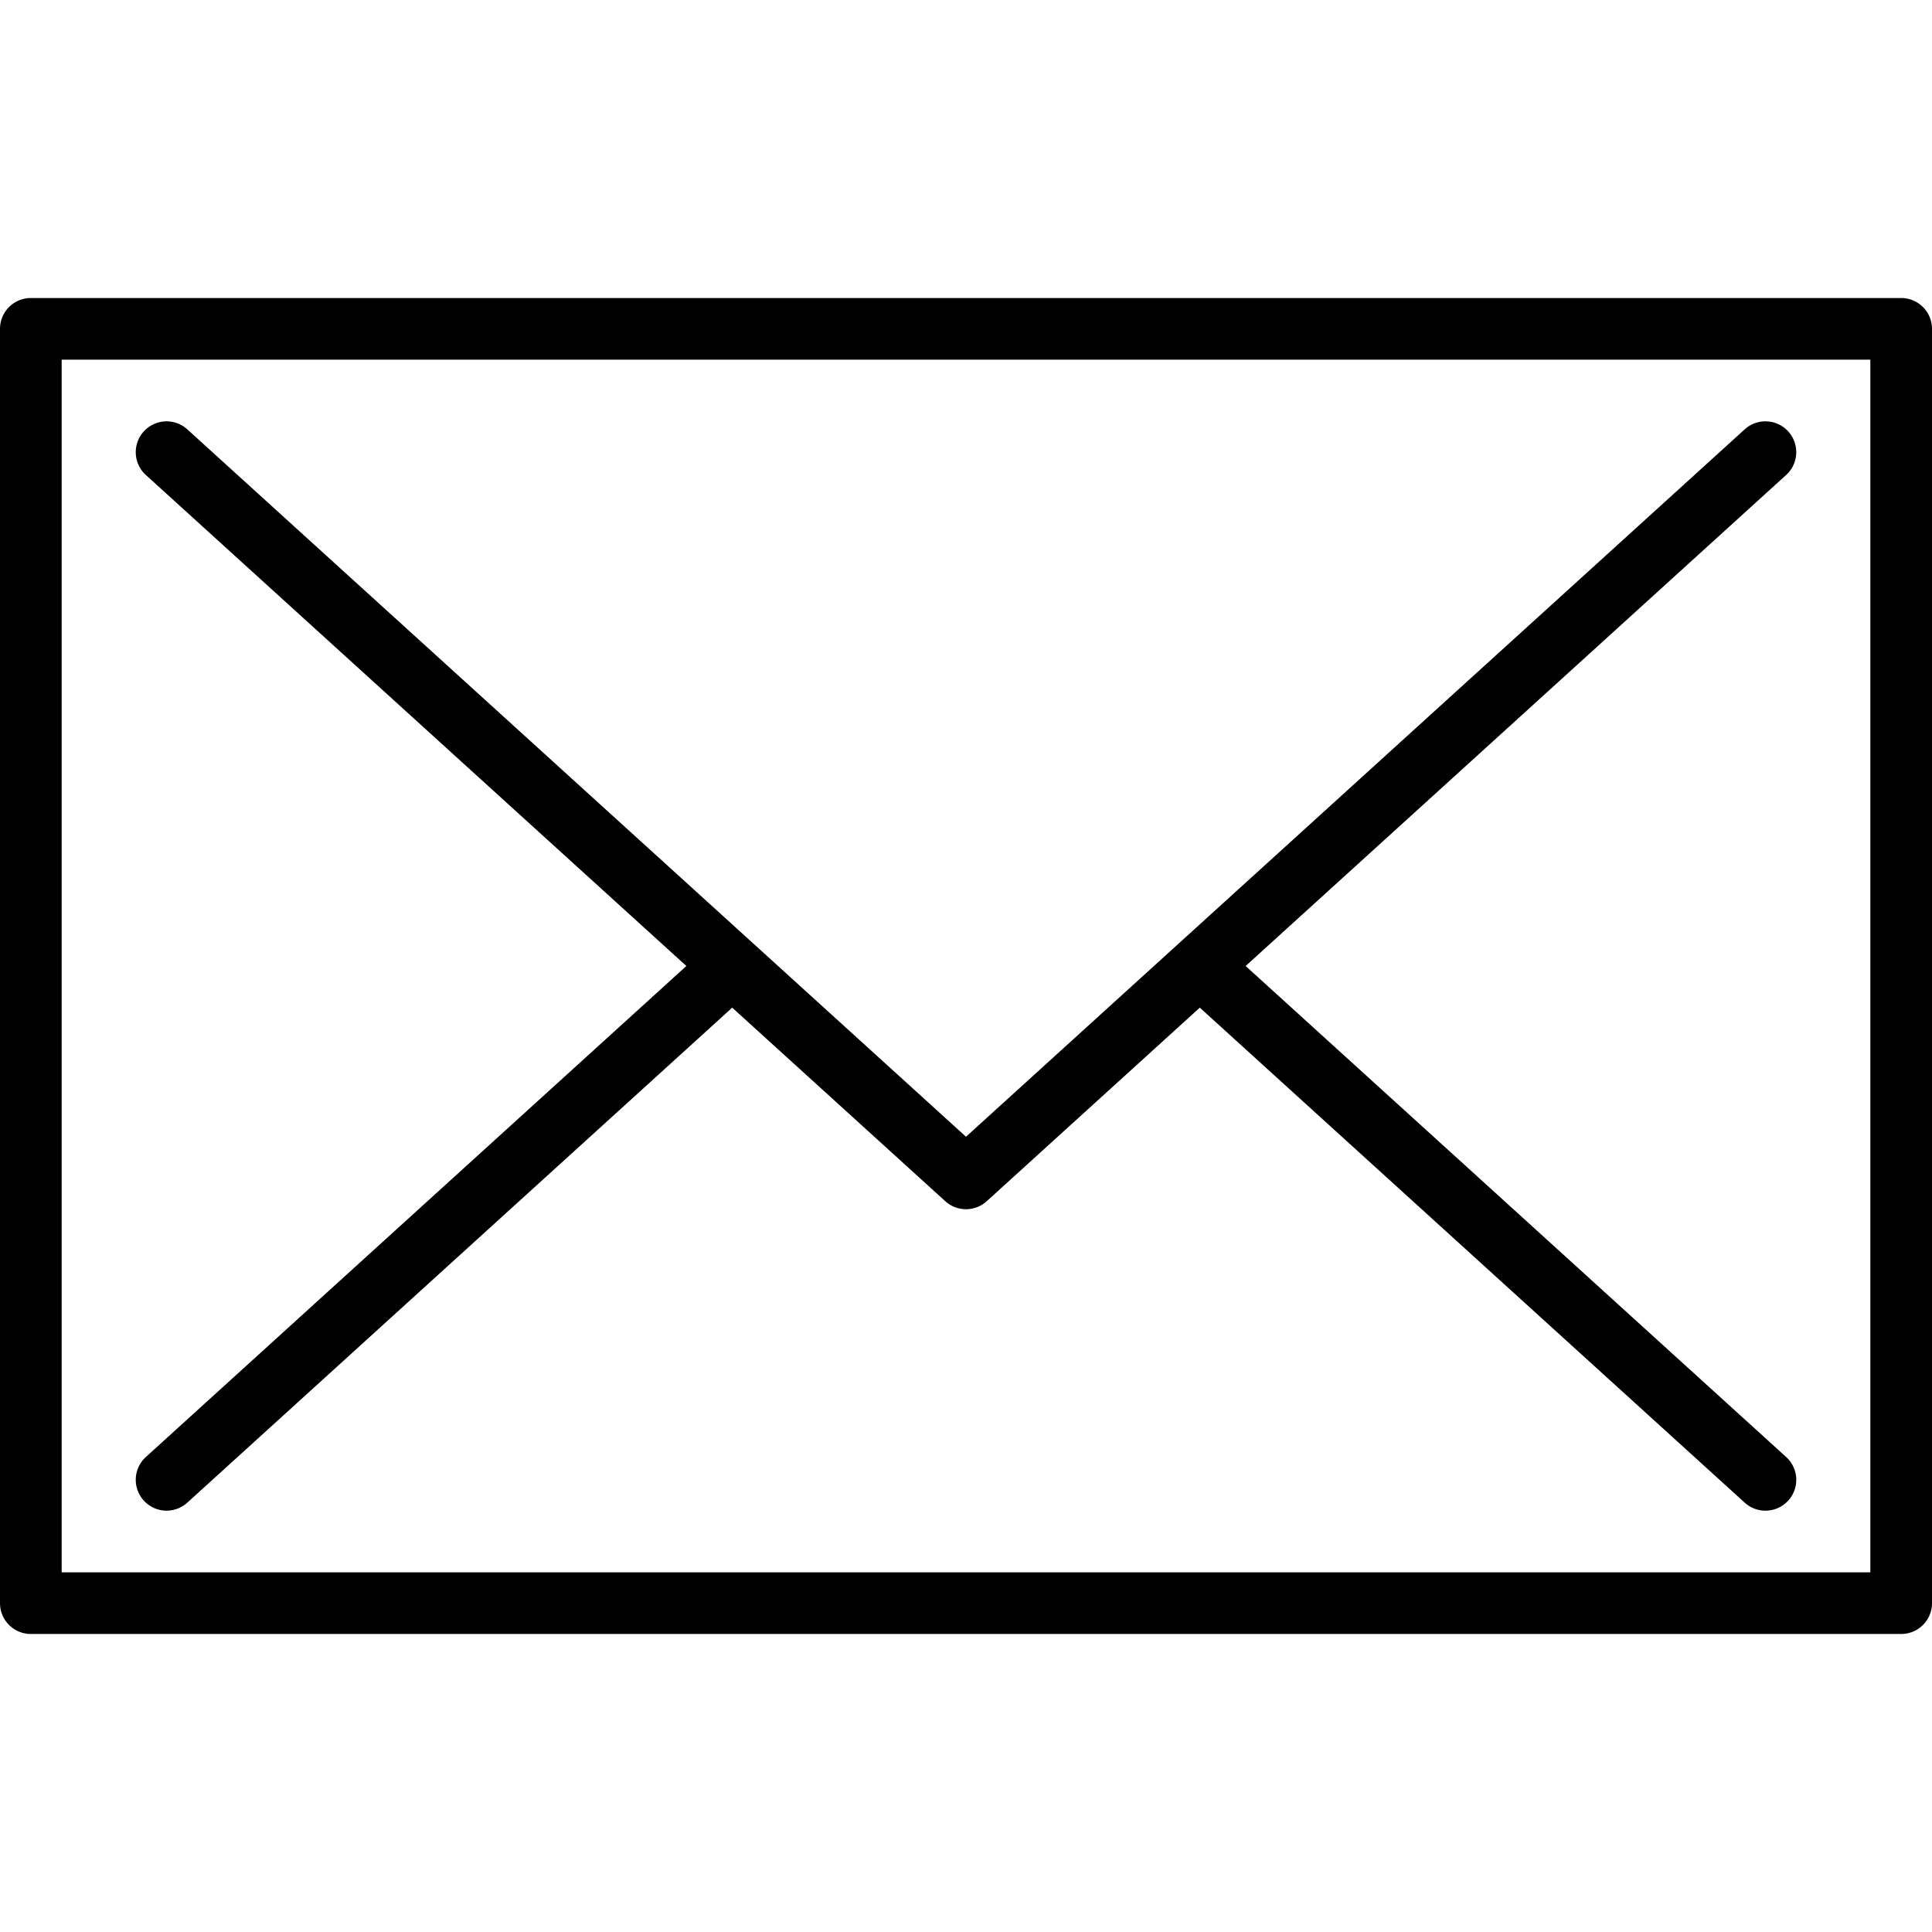 <svg xmlns="http://www.w3.org/2000/svg" viewBox="0 0 512 512"><path d="M503.83 78.979H8.17A8.17 8.17 0 000 87.149v337.702a8.17 8.17 0 008.17 8.17h495.66a8.17 8.17 0 008.17-8.17V87.149a8.17 8.17 0 00-8.17-8.17zm-8.17 337.702H16.34V95.319h479.32v321.362z"/><path d="M473.351 386.123L330.108 256l143.24-130.123a8.171 8.171 0 00.555-11.541 8.172 8.172 0 00-11.542-.553L256 301.246 49.642 113.786a8.171 8.171 0 00-11.542.553 8.17 8.17 0 00.554 11.541L181.892 256 38.655 386.12a8.17 8.17 0 00-.553 11.541 8.15 8.15 0 006.05 2.677 8.142 8.142 0 005.491-2.123l144.4-131.177 56.464 51.293a8.15 8.15 0 005.494 2.123 8.147 8.147 0 005.494-2.123l56.465-51.294 144.404 131.181a8.139 8.139 0 005.491 2.123 8.17 8.17 0 005.496-14.218z"/></svg>